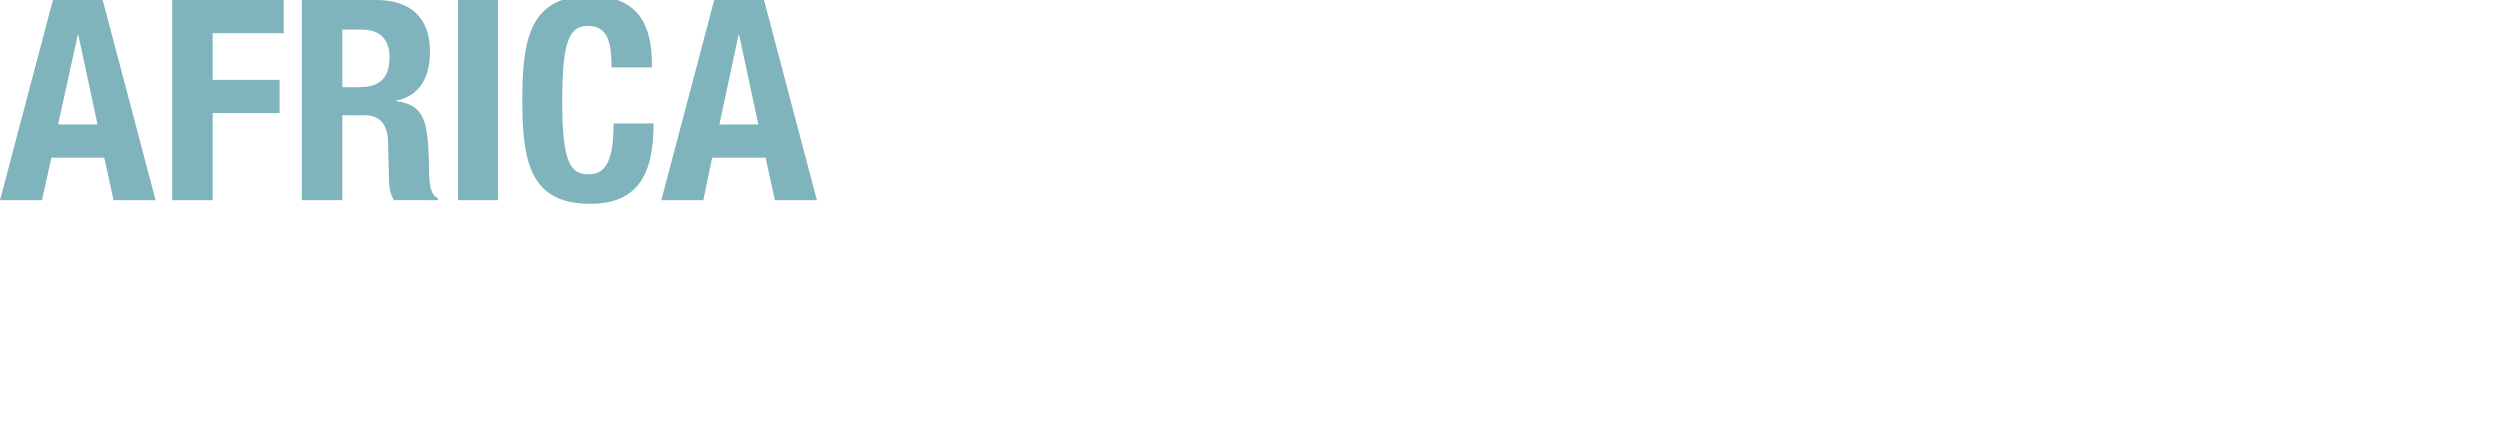 <svg xmlns="http://www.w3.org/2000/svg" version="1.1" width="482px" height="83.4px" viewBox="0 0 482 83.4"><desc>Africa</desc><defs/><g id="Polygon201970"><path d="m10.2 0l9.6 0l10.2 38.6l-8.1 0l-1.8-8.2l-10.2 0l-1.8 8.2l-8.1 0l10.2-38.6zm1 24l7.6 0l-3.7-17.3l-.1 0l-3.8 17.3zm22-24l21.5 0l0 6.4l-13.7 0l0 9l12.9 0l0 6.4l-12.9 0l0 16.8l-7.8 0l0-38.6zm32.8 16.8c0 0 3.27.05 3.3 0c3.7 0 5.8-1.6 5.8-5.7c0-3.6-1.9-5.4-5.4-5.4c0 .02-3.7 0-3.7 0l0 11.1zm-7.8-16.8c0 0 14.41 0 14.4 0c6.4 0 10.3 3.3 10.3 9.9c0 5.2-2.1 8.6-6.5 9.5c0 0 0 .1 0 .1c5.3.7 6.1 3.7 6.3 11.8c0 4.1.2 6.2 1.7 6.9c-.01.03 0 .4 0 .4c0 0-8.44-.04-8.4 0c-.8-1.1-1-2.6-1-4.1c0 0-.2-7.4-.2-7.4c-.1-3-1.5-4.9-4.6-4.9c-.02.05-4.2 0-4.2 0l0 16.4l-7.8 0l0-38.6zm30.1 38.6l0-38.6l7.7 0l0 38.6l-7.7 0zm29.6-25.6c0-5.6-1.1-8-4.6-8c-3.9 0-4.9 3.9-4.9 14.8c0 11.7 1.7 13.8 5 13.8c2.8 0 4.9-1.5 4.9-9.8c0 0 7.7 0 7.7 0c0 8.3-2 15.5-12.2 15.5c-11.7 0-13.1-8.3-13.1-20c0-11.7 1.4-20.1 13.1-20.1c11.1 0 11.9 8.2 11.9 13.8c0 0-7.8 0-7.8 0zm19.8-13l9.6 0l10.2 38.6l-8.1 0l-1.8-8.2l-10.3 0l-1.7 8.2l-8.1 0l10.2-38.6zm1 24l7.5 0l-3.7-17.3l-.1 0l-3.7 17.3z" stroke="none" fill="#80b4bd"/></g></svg>